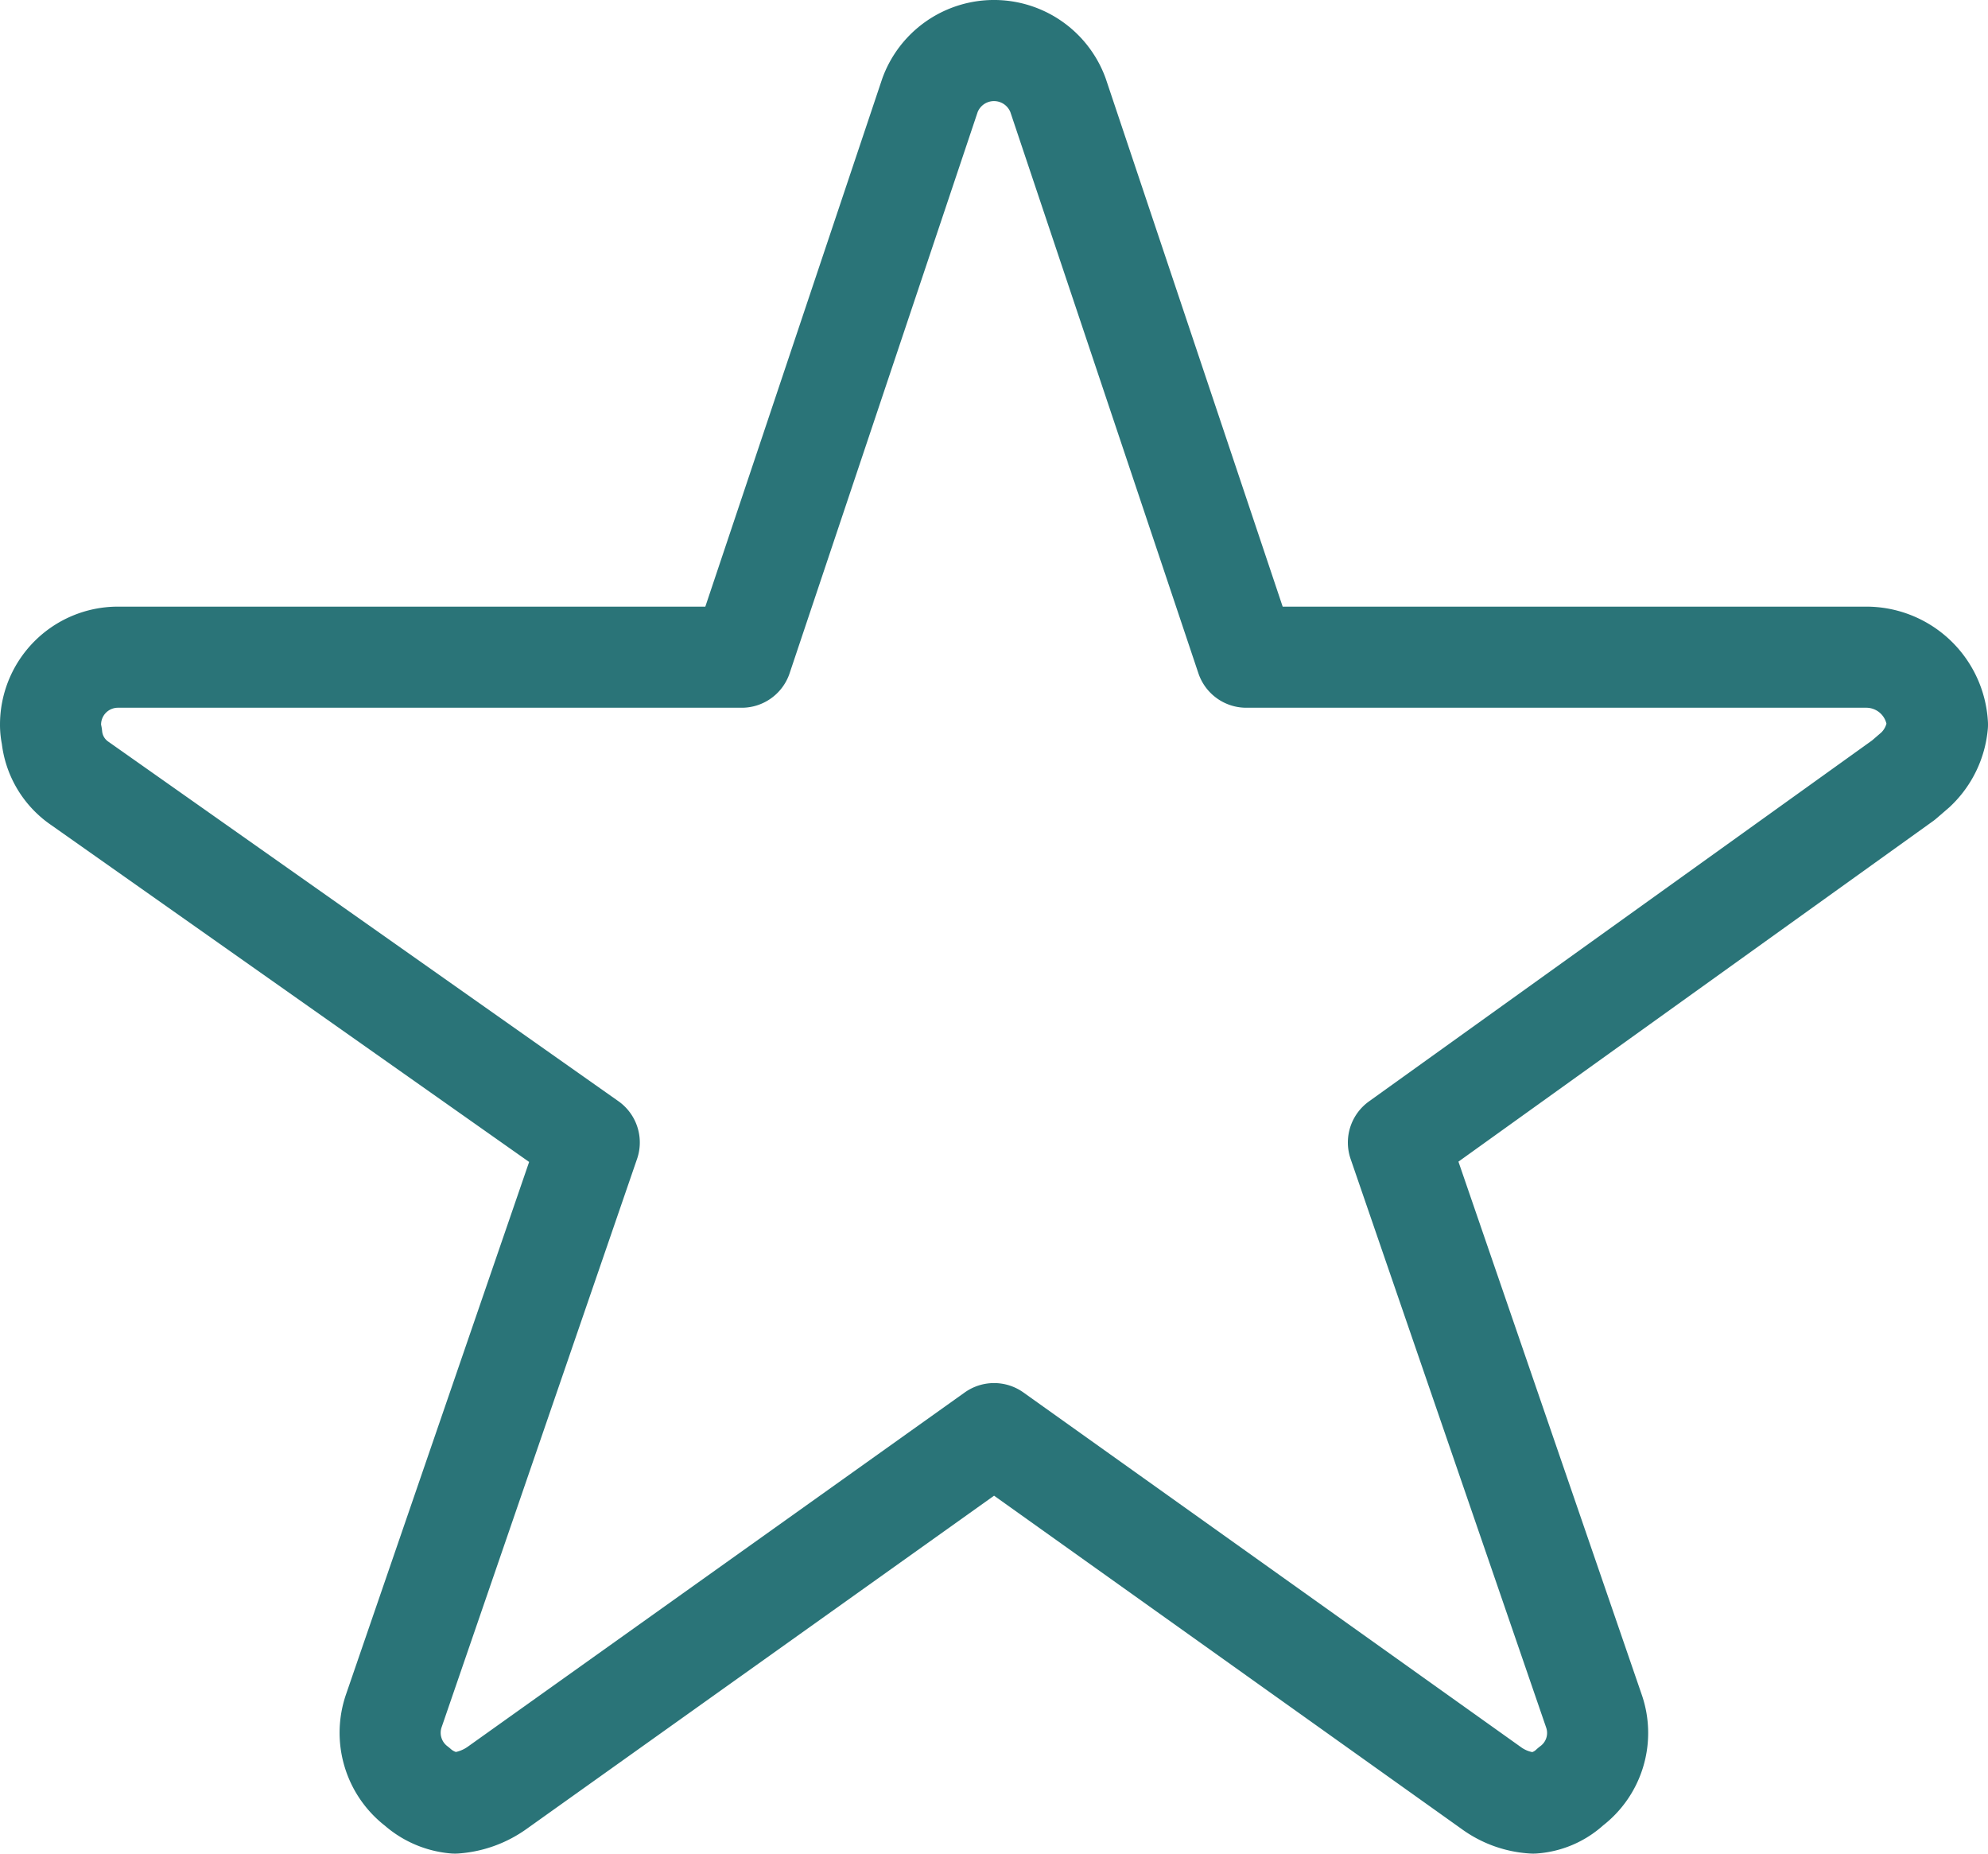 <svg viewBox="0 0 29.5 27.5" height="27.5" width="29.5" xmlns="http://www.w3.org/2000/svg">
  <path stroke-width="1.5" stroke-linejoin="round" stroke-linecap="round" stroke="#2a7478" fill="rgba(0,0,0,0)" transform="translate(-1.5 -2.625)" d="M29.188,12.375H19.994L17.2,4.038a1.012,1.012,0,0,0-1.9,0l-2.794,8.337H3.25a1,1,0,0,0-1,1,.735.735,0,0,0,.019.169.961.961,0,0,0,.419.706l7.556,5.325-2.9,8.431a1,1,0,0,0,.344,1.125.967.967,0,0,0,.563.244,1.225,1.225,0,0,0,.625-.225l7.375-5.256,7.375,5.256a1.171,1.171,0,0,0,.625.225.9.9,0,0,0,.556-.244.991.991,0,0,0,.344-1.125l-2.9-8.431L29.744,14.2l.181-.156a1.048,1.048,0,0,0,.325-.669A1.058,1.058,0,0,0,29.188,12.375Z" data-name="Icon ionic-ios-star" id="Icon_ionic-ios-star"></path>
</svg>
